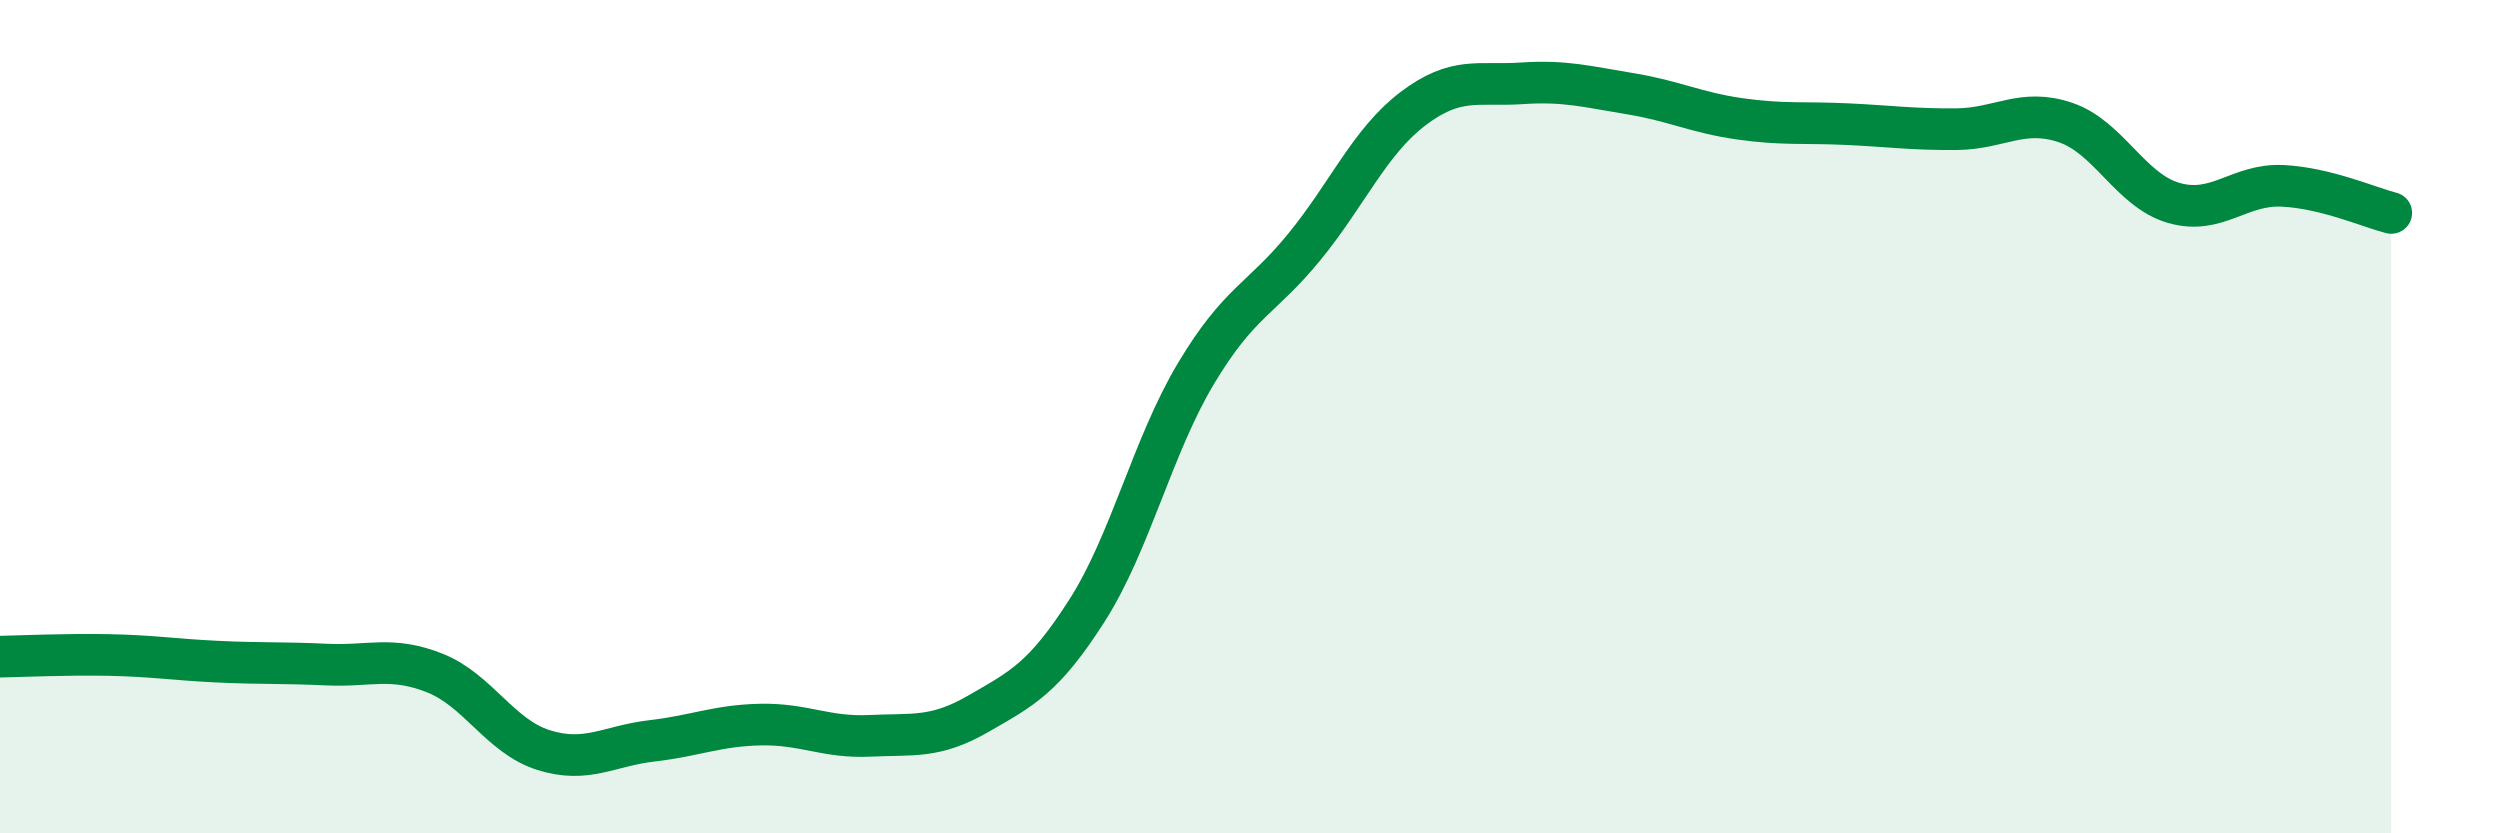 
    <svg width="60" height="20" viewBox="0 0 60 20" xmlns="http://www.w3.org/2000/svg">
      <path
        d="M 0,15.76 C 0.52,15.75 1.57,15.7 2.61,15.72 C 3.65,15.74 4.18,15.83 5.22,15.88 C 6.26,15.93 6.79,15.9 7.83,15.95 C 8.87,16 9.39,15.74 10.43,16.15 C 11.47,16.56 12,17.67 13.04,18 C 14.08,18.33 14.61,17.9 15.65,17.78 C 16.69,17.66 17.22,17.41 18.26,17.39 C 19.3,17.37 19.83,17.71 20.87,17.66 C 21.91,17.61 22.44,17.73 23.48,17.13 C 24.52,16.53 25.05,16.28 26.09,14.65 C 27.13,13.02 27.66,10.71 28.7,8.97 C 29.74,7.23 30.26,7.2 31.3,5.93 C 32.34,4.66 32.87,3.4 33.91,2.61 C 34.95,1.82 35.48,2.07 36.52,2 C 37.56,1.93 38.09,2.08 39.13,2.25 C 40.17,2.42 40.7,2.7 41.74,2.85 C 42.78,3 43.31,2.93 44.35,2.98 C 45.39,3.03 45.92,3.11 46.96,3.1 C 48,3.09 48.53,2.59 49.57,2.94 C 50.61,3.29 51.13,4.57 52.17,4.87 C 53.21,5.17 53.74,4.41 54.78,4.46 C 55.82,4.51 56.87,4.98 57.39,5.11L57.39 20L0 20Z"
        fill="#008740"
        opacity="0.1"
        stroke-linecap="round"
        stroke-linejoin="round"
      />
      <path
        d="M 0,15.76 C 0.52,15.75 1.57,15.7 2.61,15.72 C 3.65,15.74 4.18,15.83 5.22,15.88 C 6.26,15.93 6.79,15.9 7.83,15.95 C 8.87,16 9.39,15.74 10.43,16.15 C 11.47,16.56 12,17.67 13.04,18 C 14.08,18.33 14.61,17.9 15.65,17.78 C 16.69,17.66 17.22,17.41 18.26,17.39 C 19.3,17.37 19.83,17.71 20.87,17.66 C 21.91,17.61 22.44,17.73 23.48,17.13 C 24.52,16.53 25.05,16.28 26.09,14.65 C 27.13,13.02 27.66,10.71 28.7,8.97 C 29.74,7.23 30.26,7.2 31.3,5.93 C 32.34,4.66 32.87,3.4 33.91,2.61 C 34.95,1.82 35.48,2.07 36.52,2 C 37.56,1.93 38.09,2.08 39.13,2.25 C 40.17,2.42 40.7,2.7 41.74,2.85 C 42.78,3 43.31,2.93 44.35,2.98 C 45.39,3.03 45.92,3.11 46.96,3.1 C 48,3.09 48.53,2.59 49.57,2.94 C 50.61,3.29 51.13,4.57 52.17,4.87 C 53.21,5.17 53.74,4.41 54.78,4.46 C 55.82,4.51 56.87,4.98 57.39,5.11"
        stroke="#008740"
        stroke-width="1"
        fill="none"
        stroke-linecap="round"
        stroke-linejoin="round"
      />
    </svg>
  